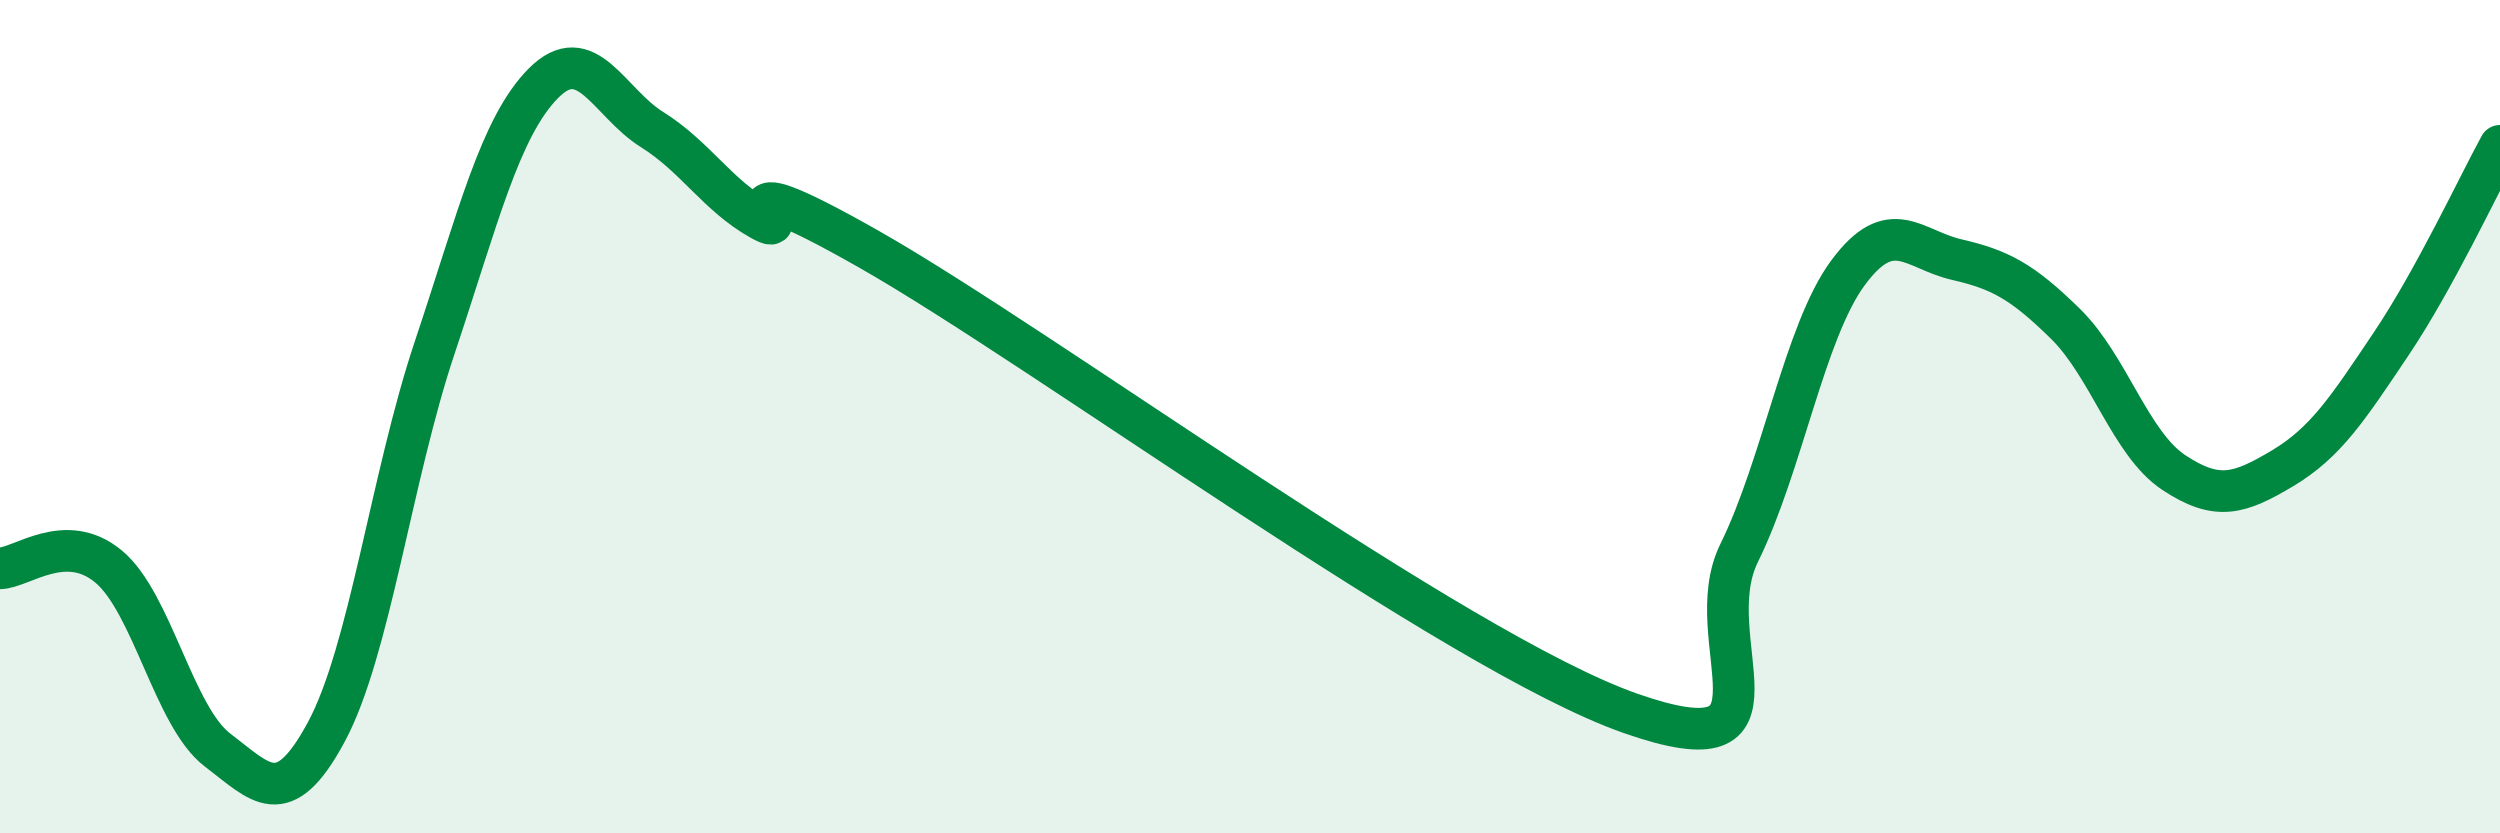 
    <svg width="60" height="20" viewBox="0 0 60 20" xmlns="http://www.w3.org/2000/svg">
      <path
        d="M 0,13.64 C 0.52,13.63 1.57,12.73 2.61,13.6 C 3.65,14.47 4.18,17.21 5.22,18 C 6.26,18.79 6.79,19.5 7.83,17.57 C 8.87,15.64 9.39,11.46 10.43,8.35 C 11.47,5.24 12,3.05 13.04,2 C 14.08,0.95 14.61,2.46 15.65,3.11 C 16.69,3.76 17.22,4.69 18.26,5.27 C 19.3,5.85 16.7,3.62 20.87,5.99 C 25.04,8.36 34.96,15.66 39.13,17.12 C 43.3,18.58 40.7,15.38 41.74,13.27 C 42.78,11.16 43.31,7.96 44.35,6.55 C 45.39,5.14 45.92,5.99 46.96,6.23 C 48,6.47 48.53,6.75 49.57,7.77 C 50.61,8.79 51.13,10.65 52.17,11.34 C 53.21,12.03 53.74,11.86 54.78,11.24 C 55.82,10.62 56.35,9.8 57.39,8.25 C 58.43,6.7 59.48,4.45 60,3.5L60 20L0 20Z"
        fill="#008740"
        opacity="0.1"
        stroke-linecap="round"
        stroke-linejoin="round"
      />
      <path
        d="M 0,13.64 C 0.52,13.63 1.57,12.73 2.61,13.6 C 3.65,14.47 4.18,17.21 5.22,18 C 6.26,18.79 6.79,19.5 7.83,17.57 C 8.87,15.64 9.39,11.46 10.43,8.35 C 11.47,5.24 12,3.05 13.04,2 C 14.08,0.95 14.61,2.46 15.65,3.11 C 16.69,3.76 17.22,4.69 18.26,5.27 C 19.3,5.85 16.7,3.62 20.87,5.99 C 25.04,8.36 34.96,15.66 39.13,17.12 C 43.3,18.58 40.7,15.38 41.74,13.27 C 42.78,11.16 43.31,7.96 44.35,6.55 C 45.39,5.14 45.92,5.99 46.96,6.23 C 48,6.47 48.53,6.75 49.57,7.77 C 50.61,8.79 51.13,10.65 52.17,11.34 C 53.21,12.03 53.74,11.86 54.78,11.24 C 55.82,10.62 56.35,9.8 57.39,8.25 C 58.43,6.7 59.48,4.45 60,3.5"
        stroke="#008740"
        stroke-width="1"
        fill="none"
        stroke-linecap="round"
        stroke-linejoin="round"
      />
    </svg>
  